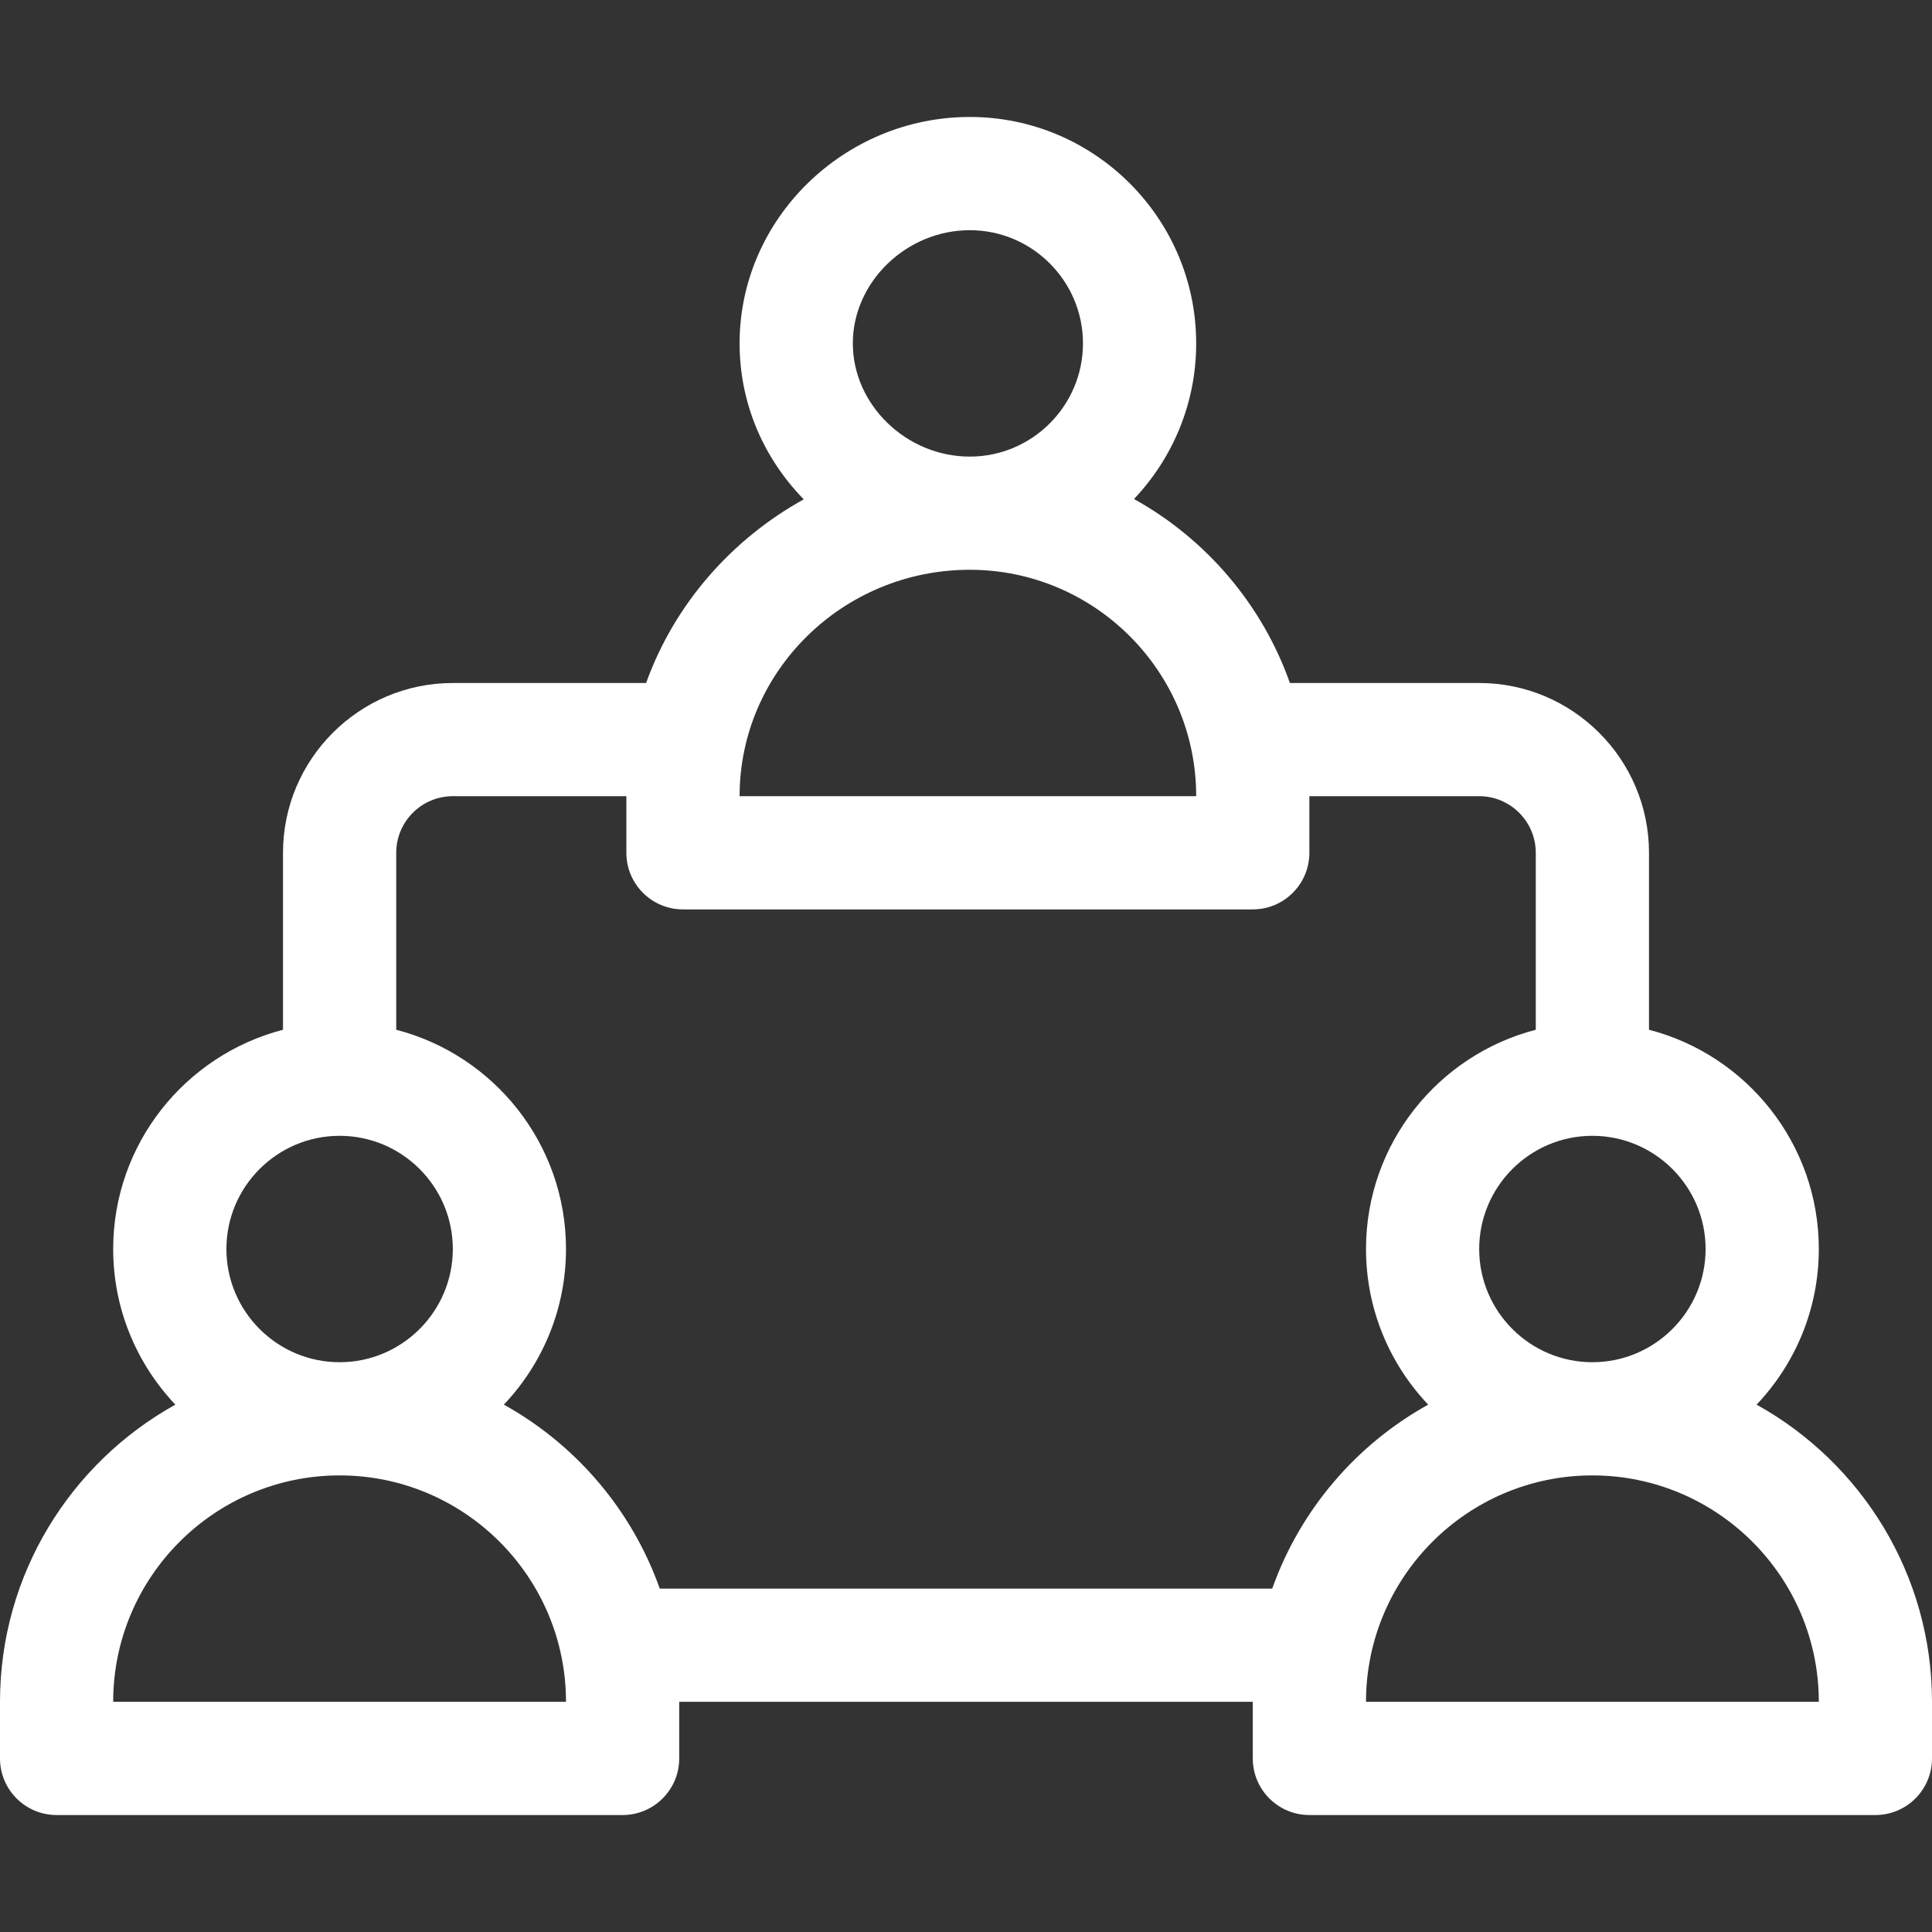 <?xml version="1.0" encoding="UTF-8"?>
<svg xmlns="http://www.w3.org/2000/svg" width="48" height="48" viewBox="0 0 48 48" fill="none">
  <rect x="0" y="0" width="48" height="48" fill="#333333" stroke="none"/>
  <g id="017-group">
    <g id="Group">
      <g id="Group_2">
        <path id="Vector" d="M43.642 34.898C44.599 33.889 45.188 32.528 45.188 31.031C45.188 28.415 43.392 26.211 40.969 25.584V21.188C40.969 18.862 39.076 16.969 36.75 16.969H32.048C31.356 15.015 29.963 13.39 28.174 12.398C29.13 11.389 29.719 10.028 29.719 8.531C29.719 5.43 27.195 2.906 24.094 2.906C20.98 2.906 18.375 5.424 18.375 8.531C18.375 9.982 18.94 11.351 19.969 12.406C18.197 13.386 16.764 14.99 16.052 16.969H11.25C8.924 16.969 7.031 18.862 7.031 21.188V25.584C4.608 26.211 2.812 28.415 2.812 31.031C2.812 32.528 3.401 33.889 4.357 34.898C1.762 36.338 0 39.108 0 42.281V43.688C0 44.464 0.63 45.094 1.406 45.094H15.469C16.245 45.094 16.875 44.464 16.875 43.688V42.281H31.125V43.688C31.125 44.464 31.755 45.094 32.531 45.094H46.594C47.37 45.094 48 44.464 48 43.688V42.281C48 39.108 46.238 36.338 43.642 34.898ZM42.375 31.031C42.375 32.582 41.113 33.844 39.562 33.844C38.012 33.844 36.75 32.582 36.75 31.031C36.75 29.481 38.012 28.219 39.562 28.219C41.113 28.219 42.375 29.481 42.375 31.031ZM24.094 5.719C25.644 5.719 26.906 6.981 26.906 8.531C26.906 10.082 25.644 11.344 24.094 11.344C22.519 11.344 21.188 10.056 21.188 8.531C21.188 7.007 22.519 5.719 24.094 5.719ZM24.094 14.156C27.195 14.156 29.719 16.68 29.719 19.781H18.375C18.375 16.68 20.94 14.156 24.094 14.156ZM8.438 28.219C9.988 28.219 11.25 29.481 11.25 31.031C11.25 32.582 9.988 33.844 8.438 33.844C6.887 33.844 5.625 32.582 5.625 31.031C5.625 29.481 6.887 28.219 8.438 28.219ZM2.812 42.281C2.812 39.18 5.336 36.656 8.438 36.656C11.539 36.656 14.062 39.18 14.062 42.281H2.812ZM31.608 39.469H16.392C15.699 37.515 14.307 35.89 12.518 34.898C13.474 33.889 14.062 32.528 14.062 31.031C14.062 28.415 12.267 26.211 9.844 25.584V21.188C9.844 20.412 10.475 19.781 11.25 19.781H15.562V21.188C15.562 21.964 16.192 22.594 16.969 22.594H31.125C31.901 22.594 32.531 21.964 32.531 21.188V19.781H36.75C37.525 19.781 38.156 20.412 38.156 21.188V25.584C35.733 26.211 33.938 28.415 33.938 31.031C33.938 32.528 34.526 33.889 35.483 34.898C33.693 35.89 32.301 37.515 31.608 39.469ZM33.938 42.281C33.938 39.18 36.461 36.656 39.562 36.656C42.664 36.656 45.188 39.18 45.188 42.281H33.938Z" fill="white"></path>
      </g>
    </g>
  </g>
</svg>
